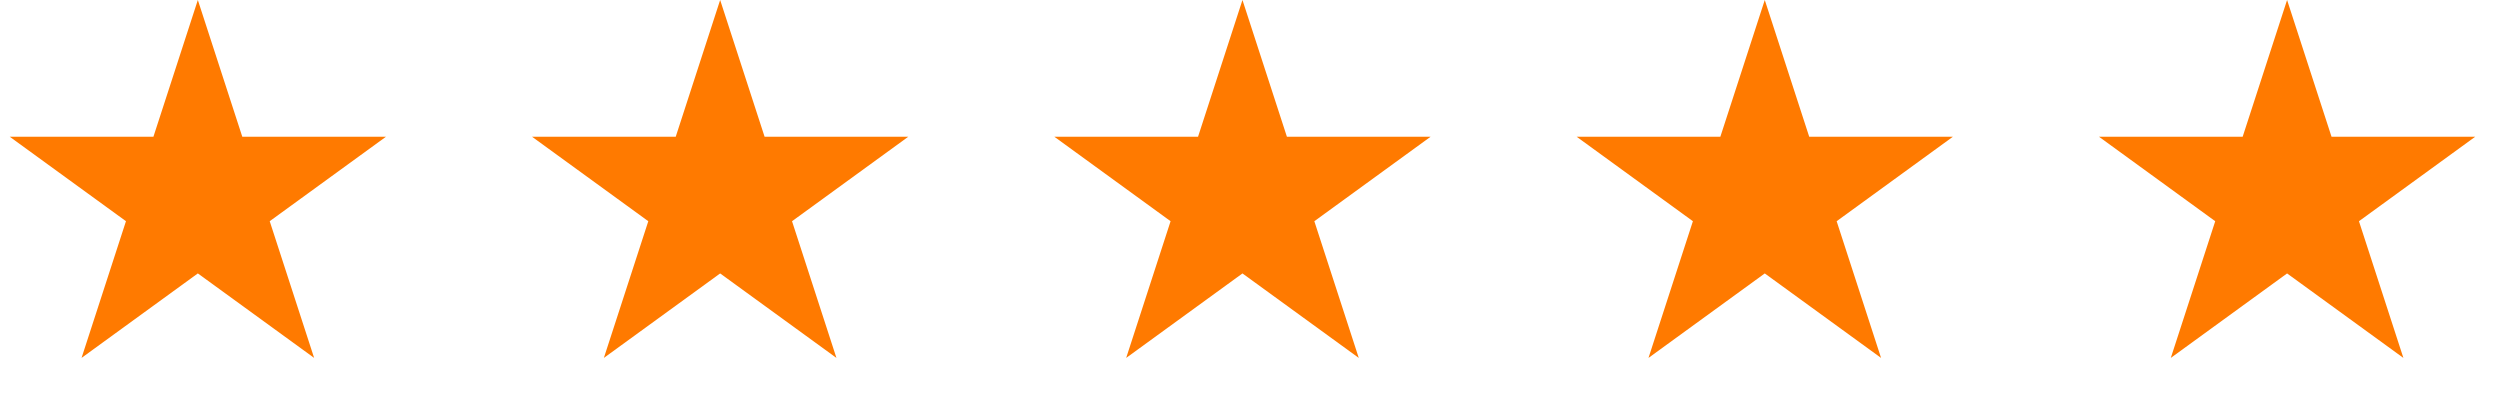 <svg width="132" height="21" viewBox="0 0 132 21" fill="none" xmlns="http://www.w3.org/2000/svg">
<path d="M10.446 0L12.792 7.218L20.381 7.218L14.241 11.679L16.586 18.897L10.446 14.436L4.306 18.897L6.651 11.679L0.511 7.218L8.101 7.218L10.446 0Z" fill="#FF7A00"/>
<path d="M38.024 0L40.37 7.218L47.959 7.218L41.819 11.68L44.164 18.898L38.024 14.437L31.884 18.898L34.23 11.68L28.089 7.218L35.679 7.218L38.024 0Z" fill="#FF7A00"/>
<path d="M65.602 0L67.948 7.218L75.537 7.218L69.397 11.68L71.743 18.898L65.602 14.437L59.462 18.898L61.807 11.68L55.667 7.218L63.257 7.218L65.602 0Z" fill="#FF7A00"/>
<path d="M93.18 0L95.526 7.218L103.115 7.218L96.975 11.68L99.32 18.898L93.18 14.437L87.04 18.898L89.385 11.68L83.245 7.218L90.835 7.218L93.18 0Z" fill="#FF7A00"/>
<path d="M120.758 0L123.104 7.218L130.693 7.218L124.553 11.68L126.899 18.898L120.758 14.437L114.618 18.898L116.964 11.68L110.824 7.218L118.413 7.218L120.758 0Z" fill="#FF7A00"/>
</svg>
